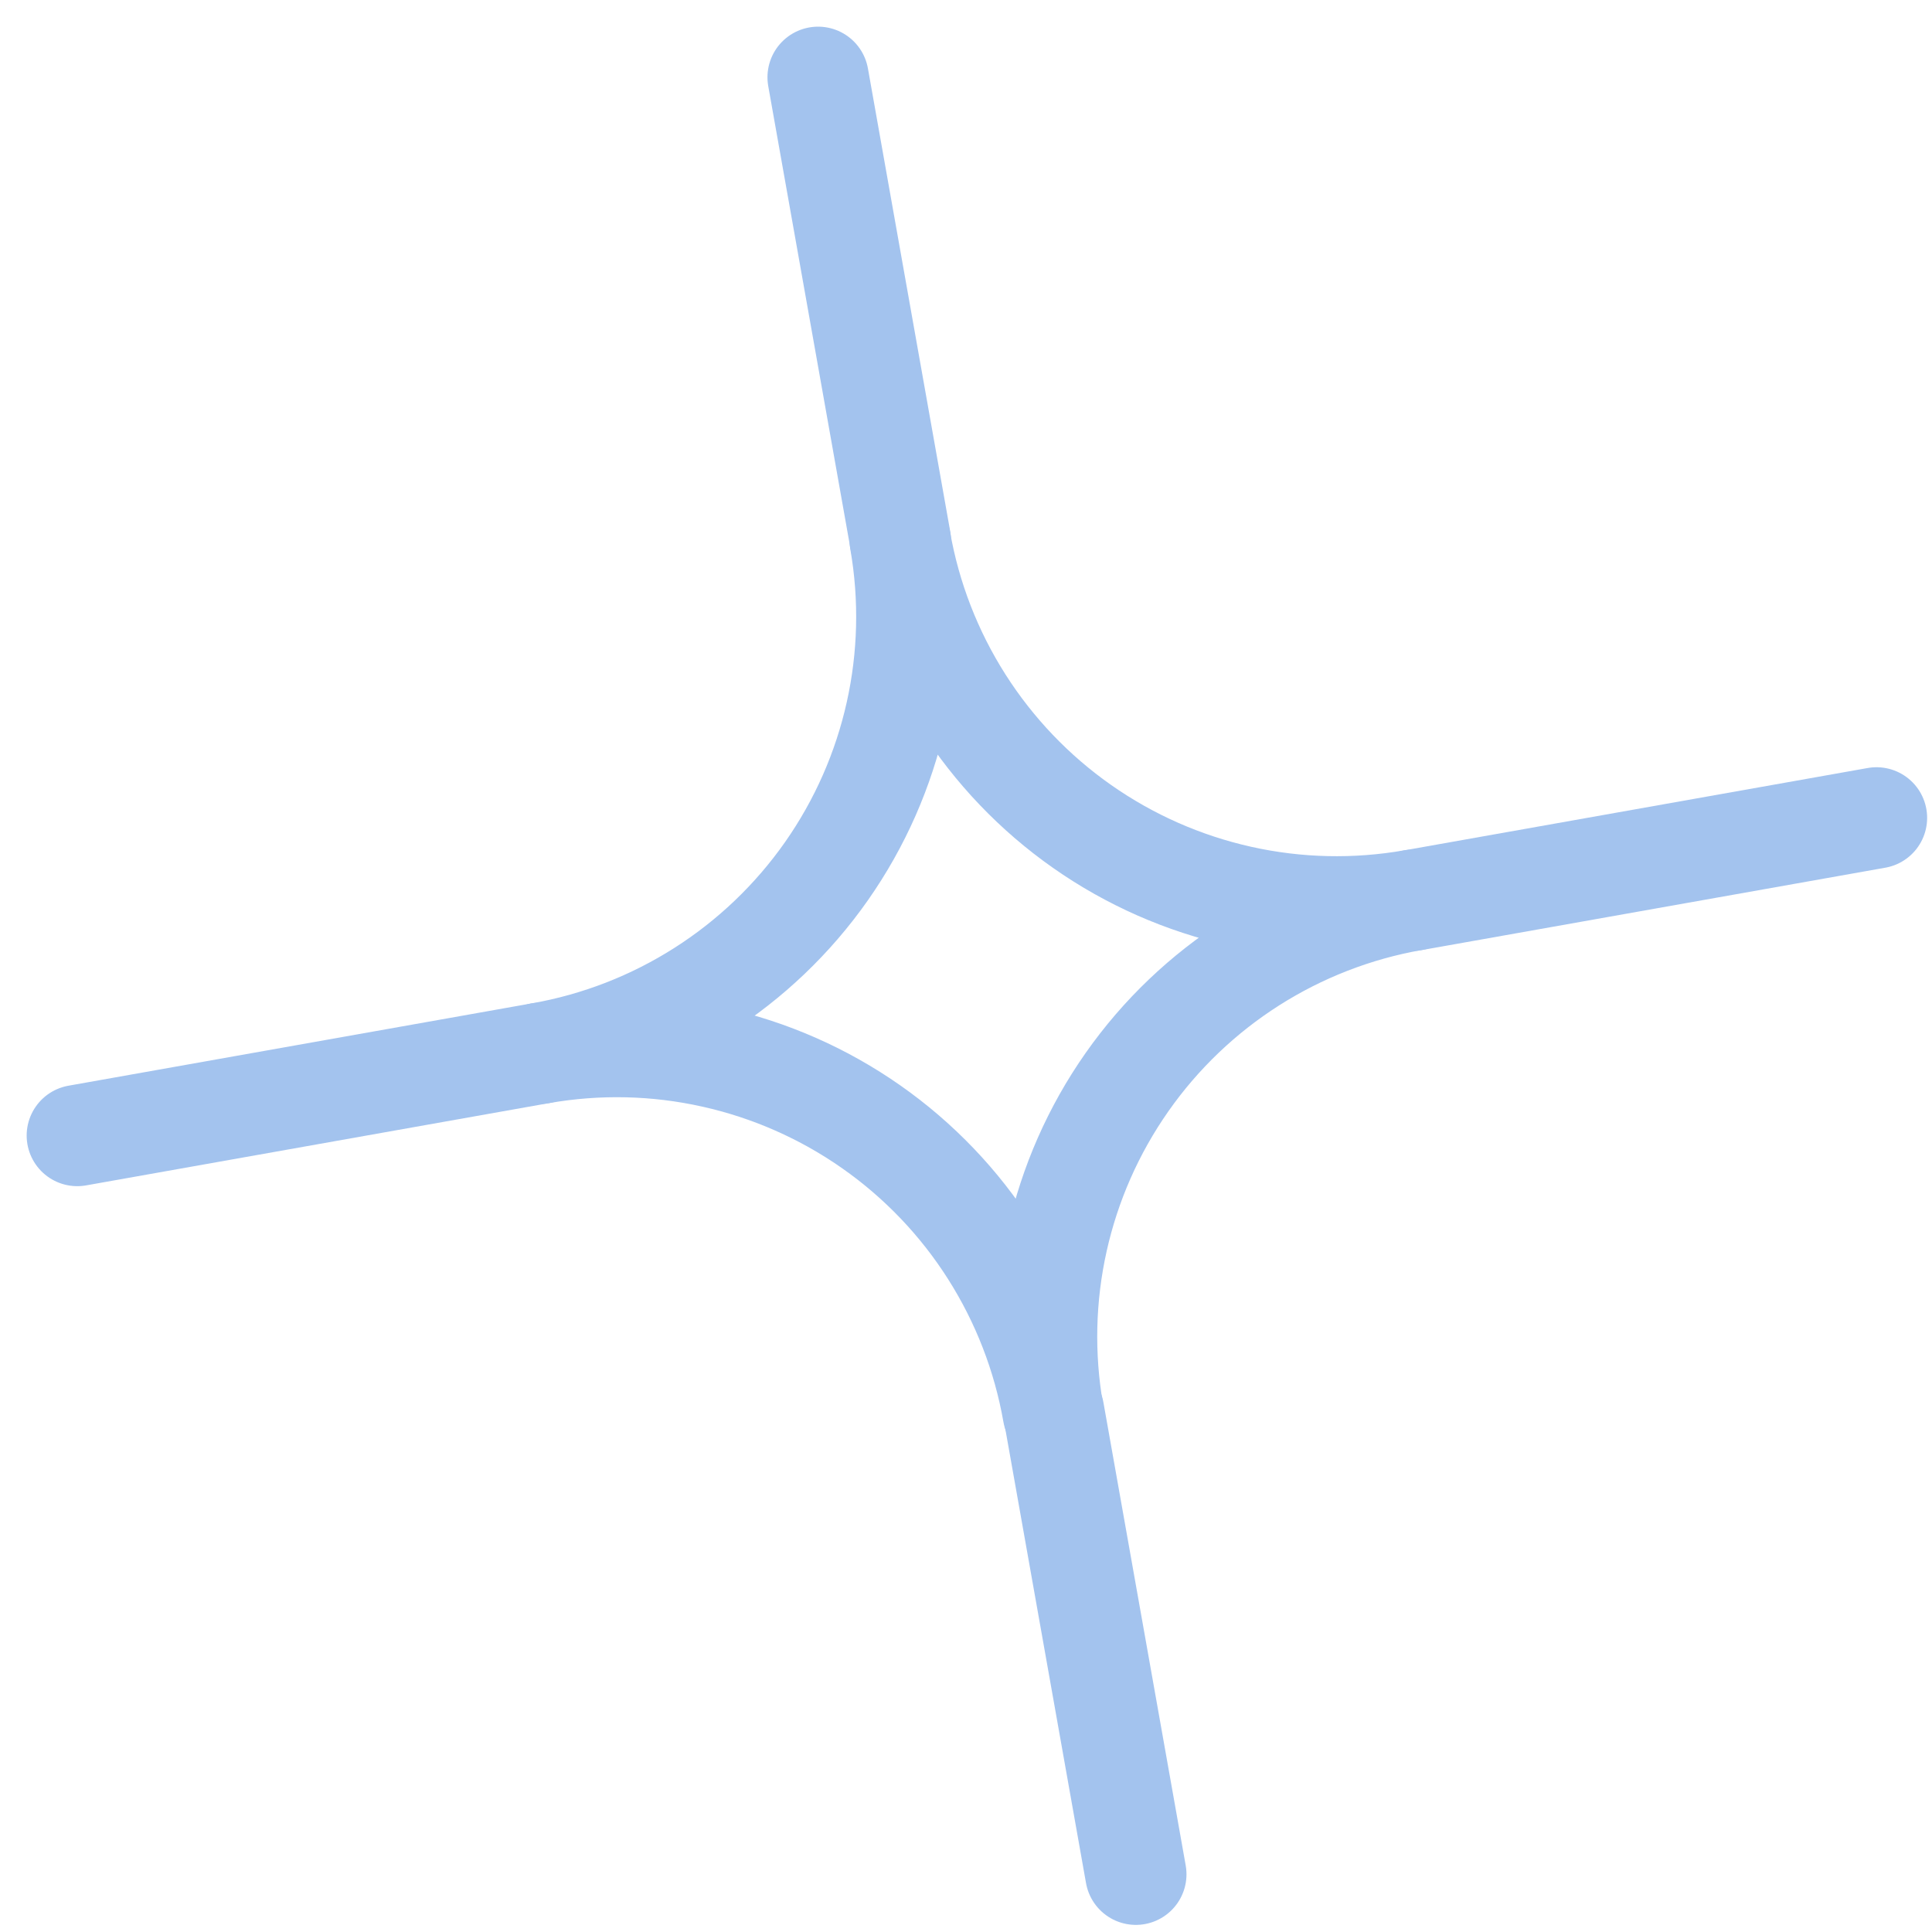<svg width="25" height="25" viewBox="0 0 25 25" fill="none" xmlns="http://www.w3.org/2000/svg">
<path d="M10.586 1L11.651 6.992" stroke="#A3C3EE" stroke-width="1.31" stroke-linecap="round" stroke-linejoin="round"/>
<path d="M6.992 13.629L1 14.694" stroke="#A3C3EE" stroke-width="1.31" stroke-linecap="round" stroke-linejoin="round"/>
<path d="M24.282 10.583L18.289 11.648" stroke="#A3C3EE" stroke-width="1.31" stroke-linecap="round" stroke-linejoin="round"/>
<path d="M14.698 24.253L13.633 18.26" stroke="#A3C3EE" stroke-width="1.31" stroke-linecap="round" stroke-linejoin="round"/>
<path d="M18.285 11.648C17.544 11.778 16.784 11.761 16.049 11.597C15.314 11.433 14.619 11.127 14.002 10.694C13.386 10.262 12.861 9.712 12.457 9.077C12.053 8.442 11.778 7.733 11.648 6.992C11.91 8.489 11.567 10.029 10.694 11.274C9.821 12.518 8.489 13.366 6.992 13.629C7.734 13.499 8.494 13.516 9.228 13.68C9.963 13.843 10.659 14.15 11.275 14.582C11.891 15.014 12.417 15.564 12.82 16.199C13.224 16.835 13.499 17.543 13.629 18.285C13.367 16.787 13.71 15.247 14.584 14.002C15.457 12.758 16.788 11.911 18.285 11.648Z" stroke="#A3C3EE" stroke-width="1.31" stroke-linecap="round" stroke-linejoin="round"/>
</svg>
